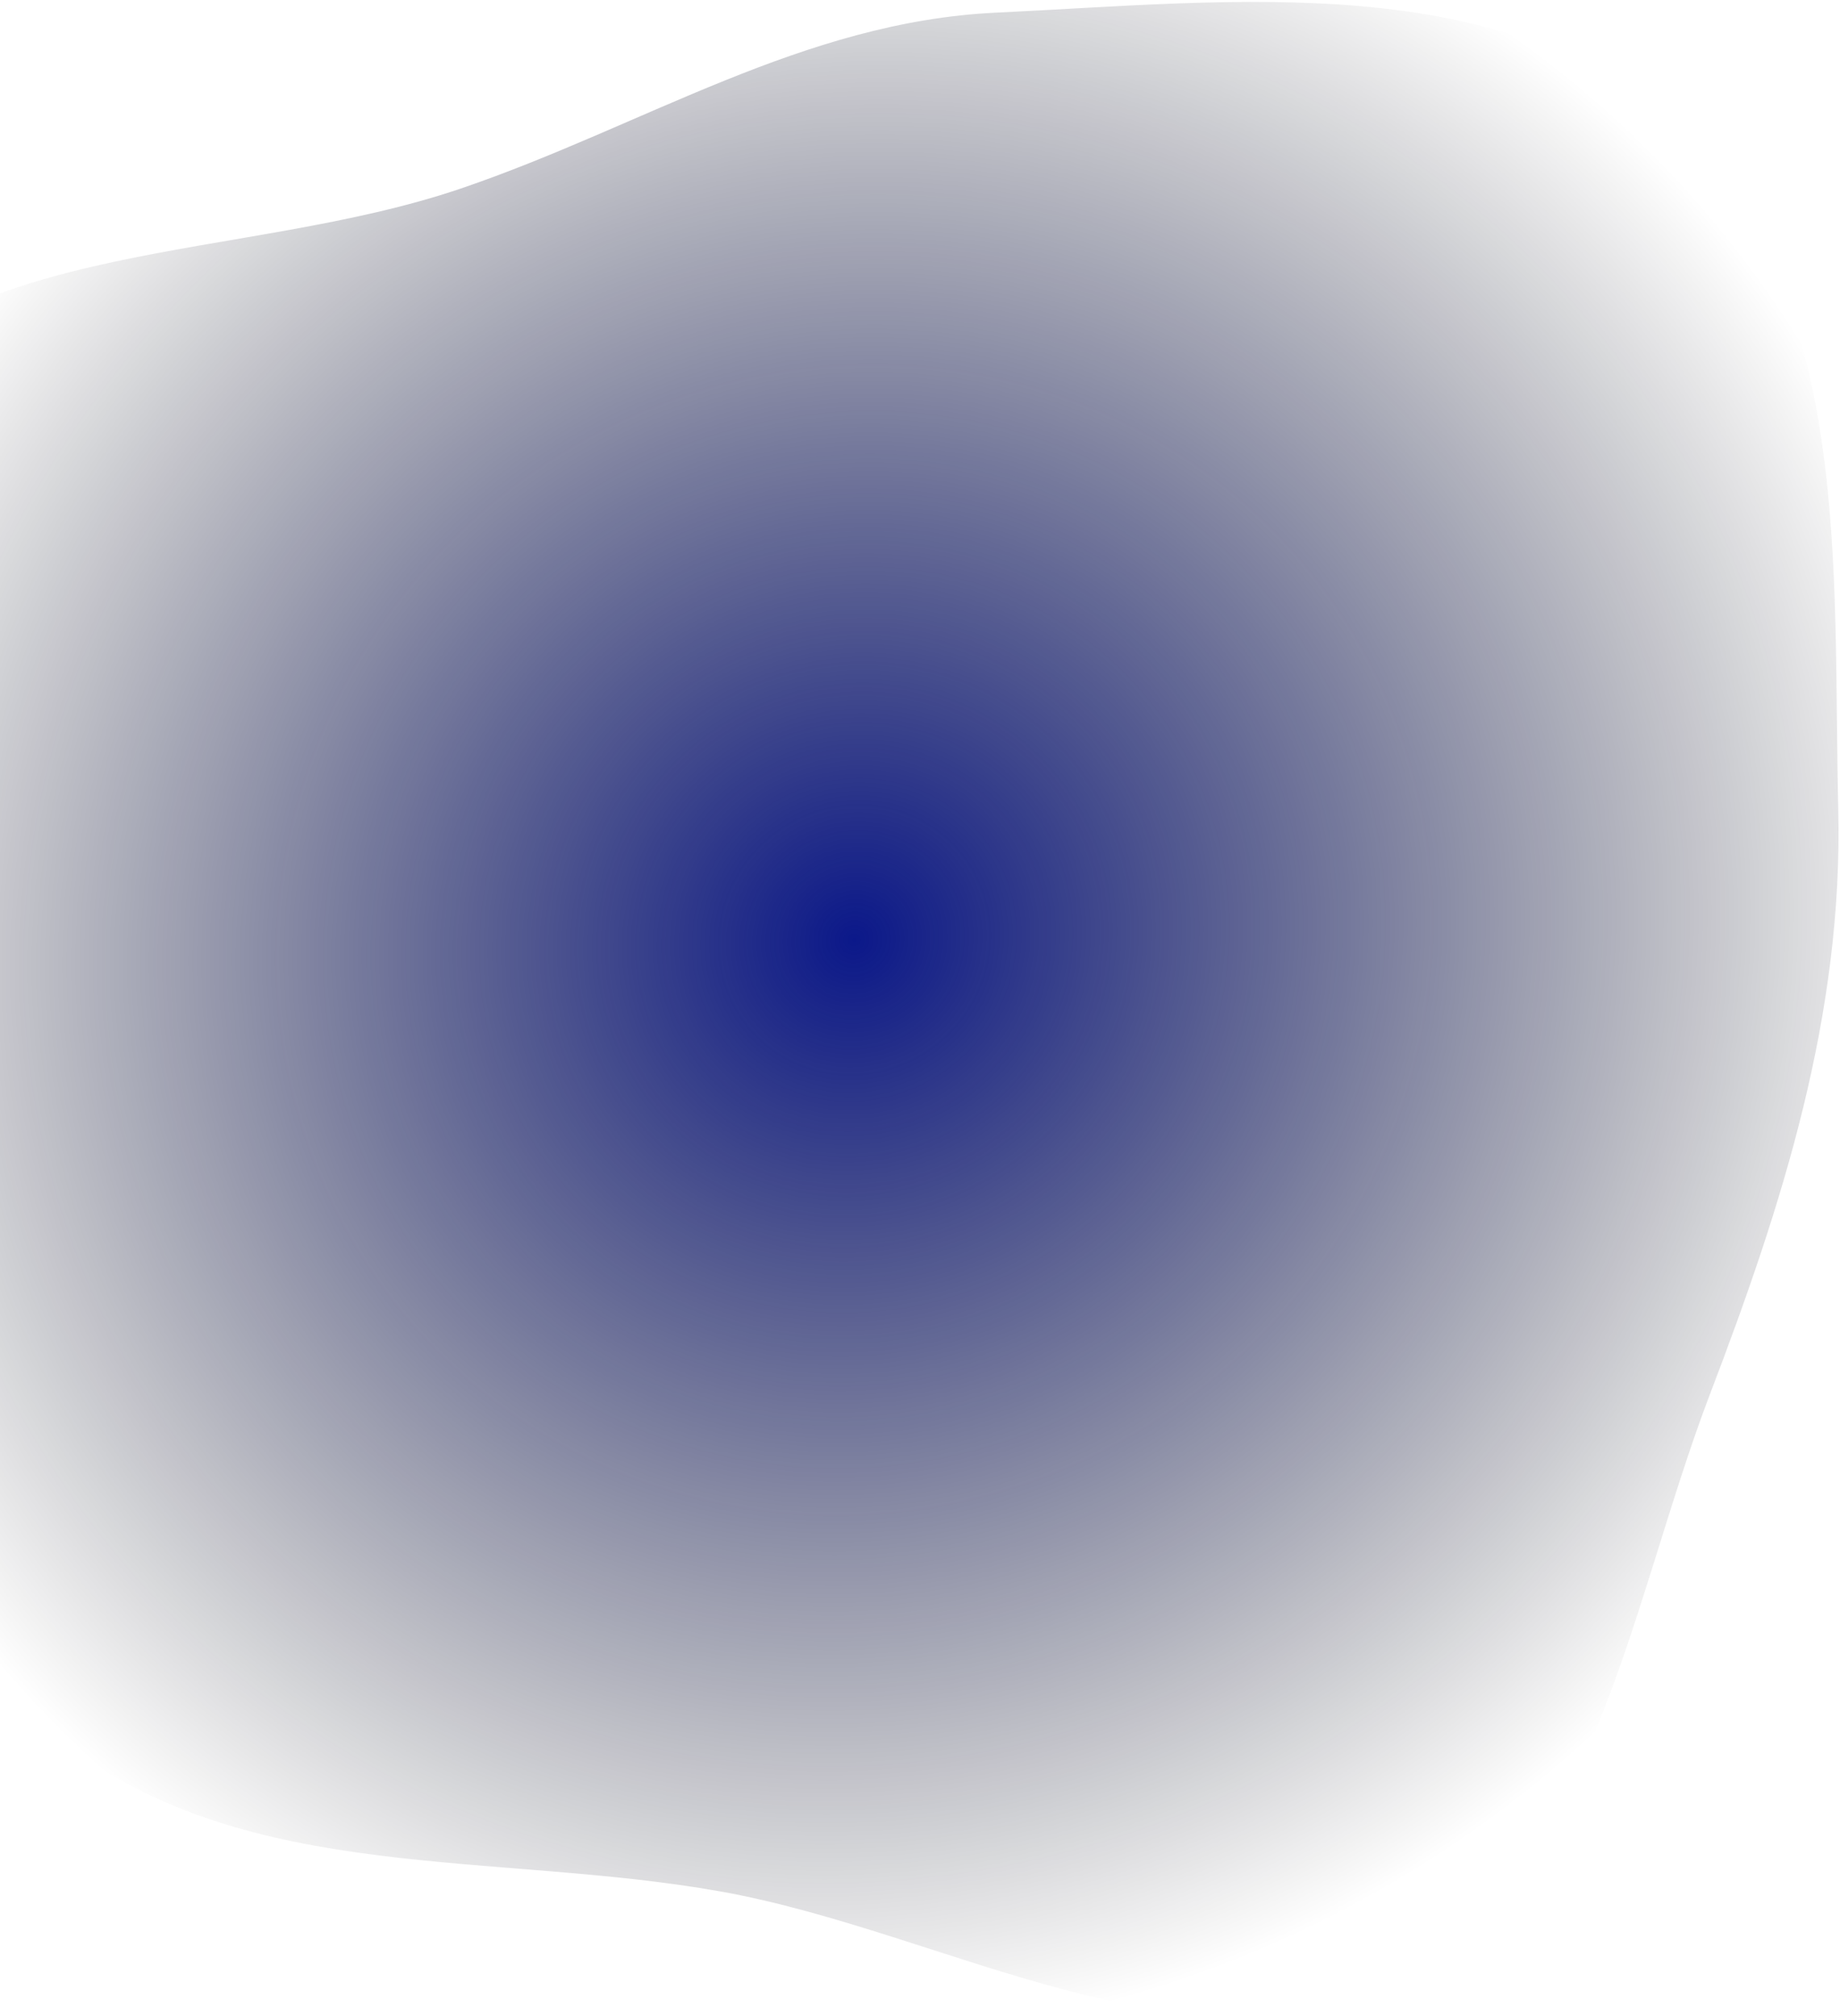 <?xml version="1.0" encoding="UTF-8"?> <svg xmlns="http://www.w3.org/2000/svg" width="904" height="990" viewBox="0 0 904 990" fill="none"> <path fill-rule="evenodd" clip-rule="evenodd" d="M825.12 64.394C910.569 145.143 900.342 280.958 903.144 397.172C905.583 498.299 875.898 591.068 840.082 684.773C799.995 789.653 783.342 922.429 683.154 972.728C582.959 1023.03 465.723 948.806 353.861 928.878C243.234 909.171 122.831 925.288 32.665 856.849C-63.569 783.805 -122.084 668.959 -143.959 551.021C-166.053 431.897 -163.508 296.37 -88.493 203.625C-16.898 115.109 118.811 129.348 227 92.39C316.295 61.887 394.599 10.645 489.427 6.206C605.128 0.79 739.839 -16.198 825.12 64.394Z" fill="url(#paint0_radial_5_301)"></path> <defs> <radialGradient id="paint0_radial_5_301" cx="0" cy="0" r="1" gradientUnits="userSpaceOnUse" gradientTransform="translate(419.666 461.53) rotate(144.515) scale(557.691 534.083)"> <stop stop-color="#0B188A"></stop> <stop offset="1" stop-opacity="0"></stop> </radialGradient> </defs> </svg> 